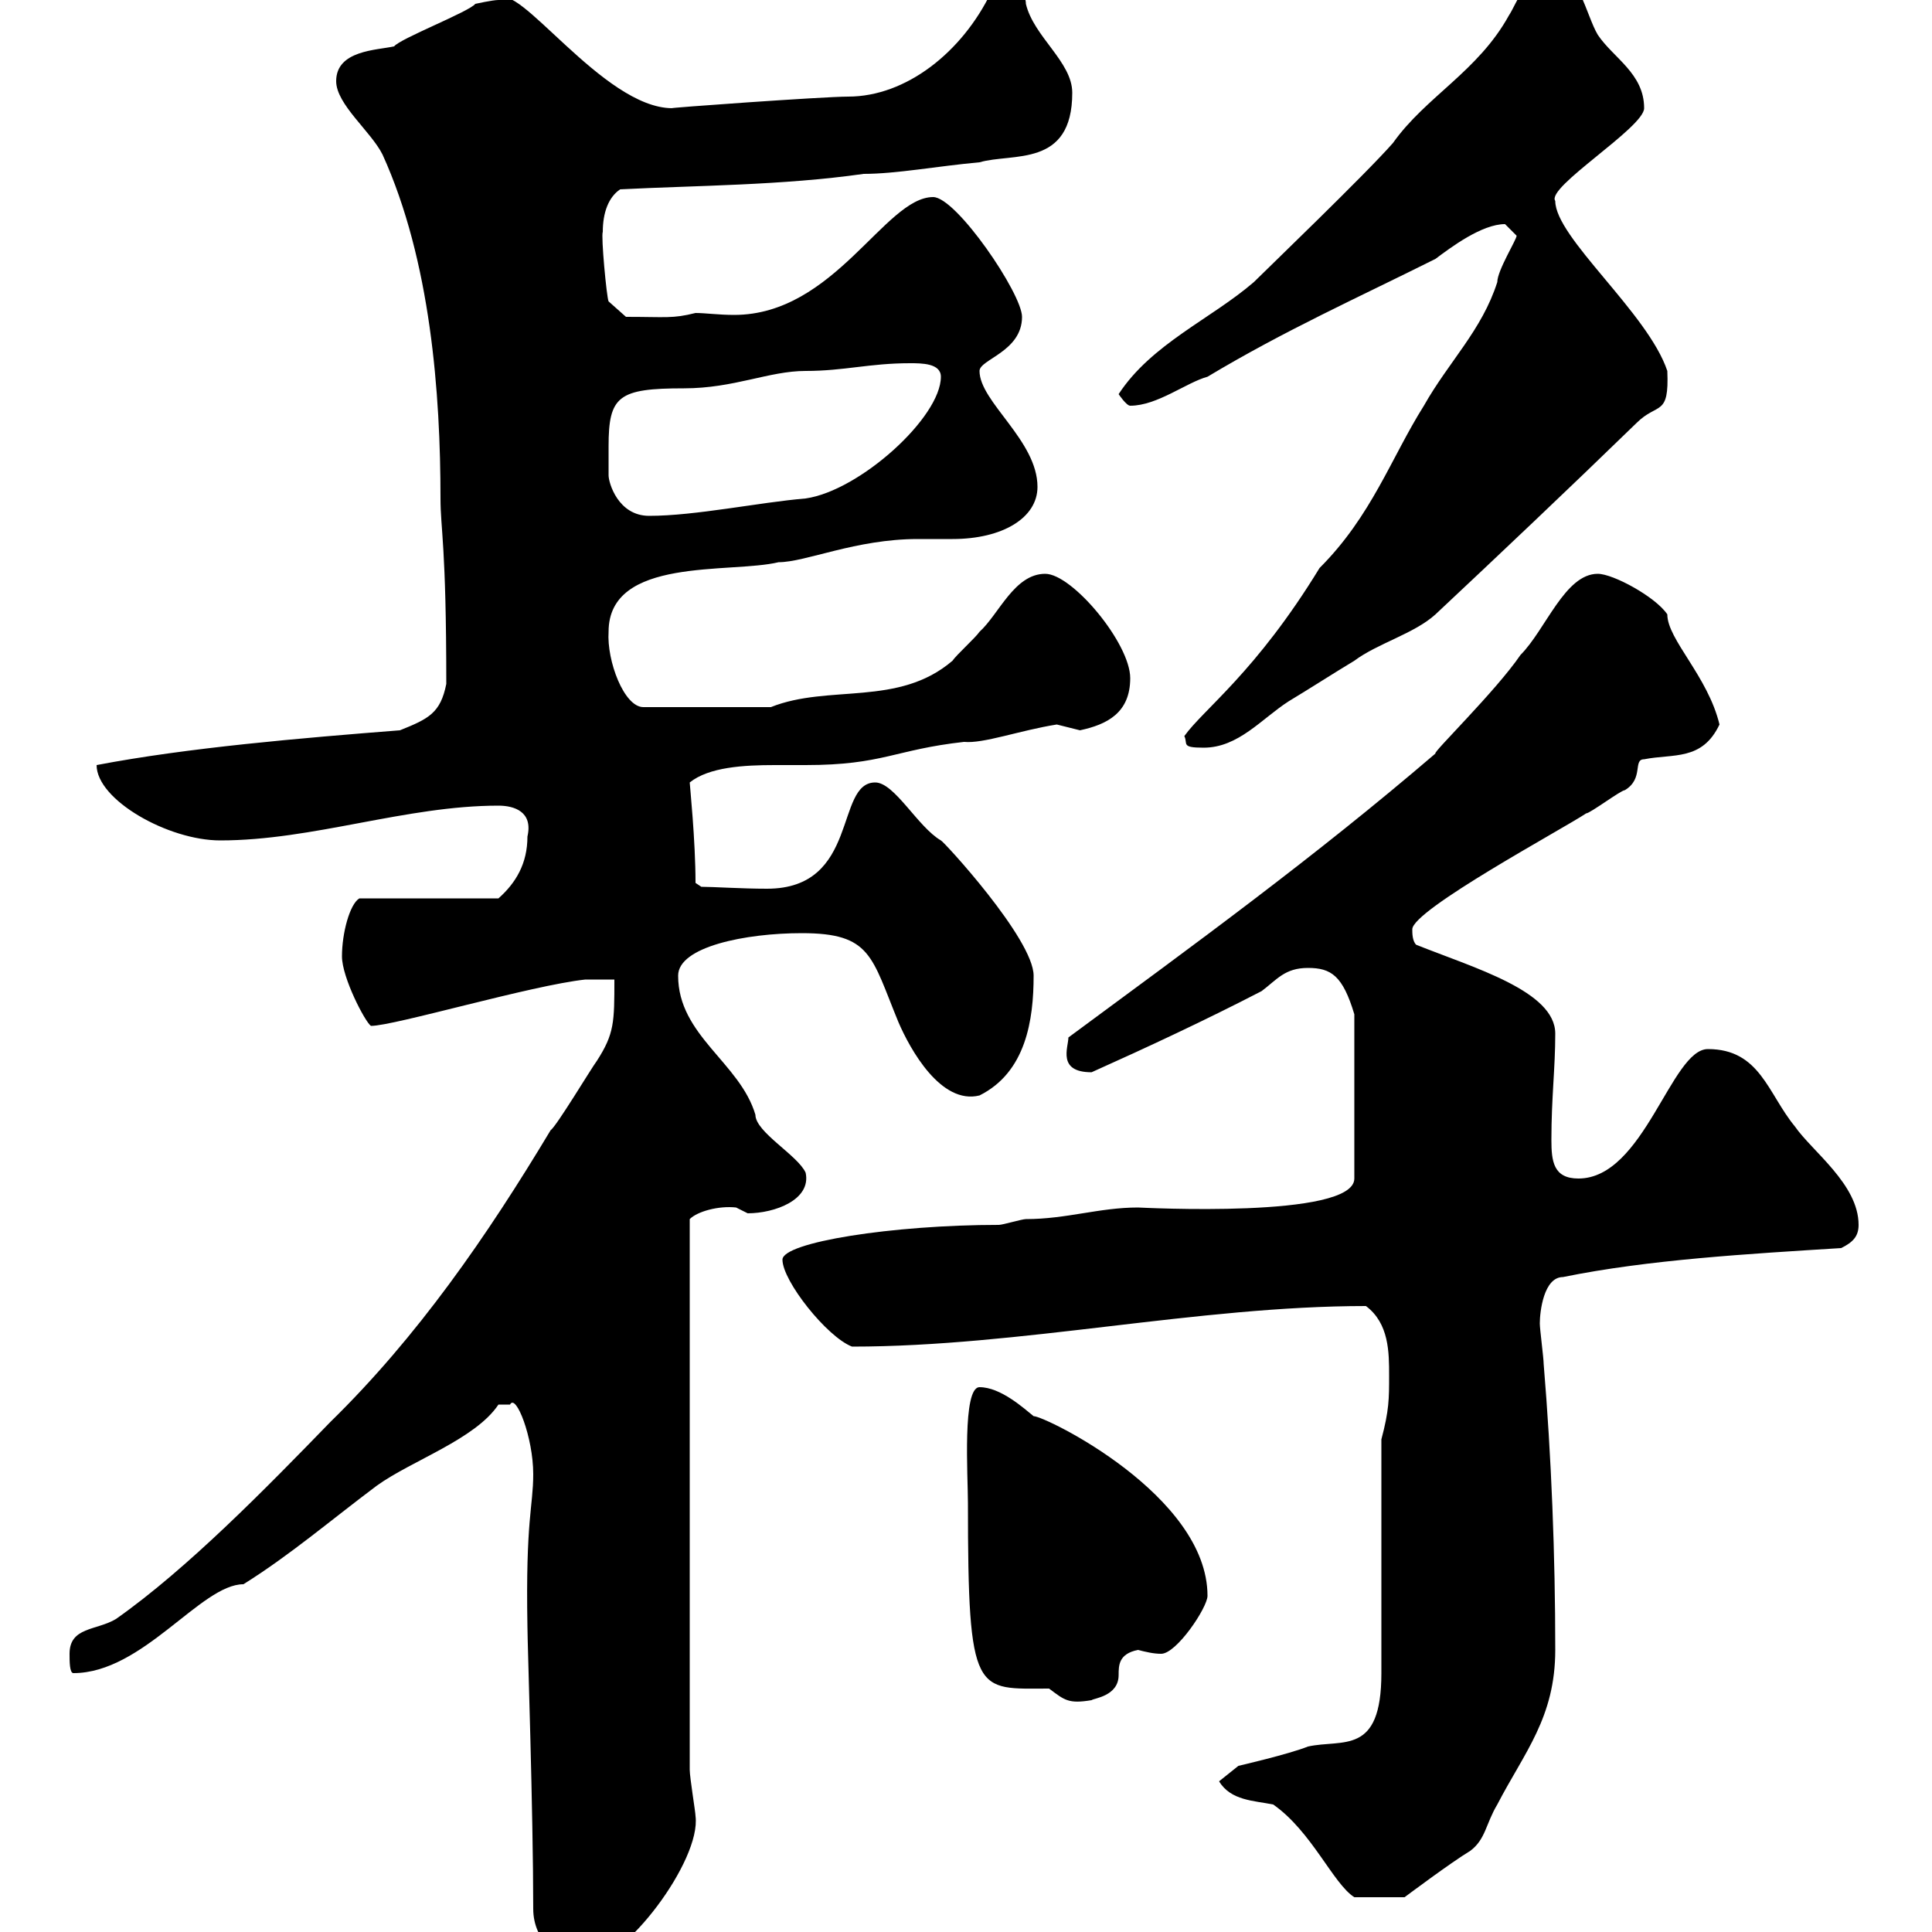 <svg xmlns="http://www.w3.org/2000/svg" xmlns:xlink="http://www.w3.org/1999/xlink" width="300" height="300"><path d="M82.80 296.40C82.80 301.50 87 304.80 90.90 304.80C96.90 304.80 108.90 288.90 108 282C108 281.40 107.10 276 107.10 274.80L107.10 189.30C108.30 188.10 111.60 187.20 114.30 187.50C114.30 187.50 116.10 188.40 116.10 188.40C120.30 188.40 126 186.30 125.10 182.10C123.90 179.40 117.30 175.80 117.30 173.10C114.90 165 105.30 160.80 105.30 151.50C105.30 147 115.80 144.90 124.50 144.90C135.30 144.90 135.30 148.50 139.50 158.70C141.30 162.90 146.10 171.60 152.10 170.10C159.30 166.50 160.50 158.40 160.50 151.50C160.50 145.80 146.40 130.50 146.10 130.50C142.50 128.40 138.90 121.50 135.90 121.50C129.60 121.50 133.50 138 119.10 138C115.20 138 110.70 137.70 108.90 137.70L108 137.10C108 130.50 107.10 121.80 107.10 121.50C110.10 119.10 115.50 118.80 120.30 118.80C122.10 118.80 123.90 118.80 125.10 118.80C137.10 118.80 138.90 116.40 149.70 115.20C152.70 115.50 158.40 113.40 164.10 112.50C164.10 112.50 167.70 113.40 167.70 113.40C171.90 112.50 175.50 110.70 175.50 105.30C175.50 99.90 166.50 89.10 162.30 89.10C157.50 89.10 155.10 95.40 152.10 98.10C151.50 99 148.50 101.70 147.90 102.60C139.50 109.80 128.70 106.20 119.70 109.80L99.90 109.80C96.90 109.80 94.20 102.60 94.50 98.10C94.50 86.40 113.40 89.10 120.90 87.30C125.10 87.30 132.90 83.70 142.50 83.70C144 83.70 145.80 83.70 147.90 83.70C155.70 83.70 161.10 80.40 161.10 75.60C161.10 68.40 152.10 62.40 152.10 57.60C152.10 55.80 158.70 54.60 158.70 49.20C158.70 45.60 148.50 30.60 144.90 30.60C137.40 30.60 129.60 48.90 114 48.90C111.60 48.90 109.50 48.60 108 48.60C104.40 49.50 103.50 49.20 97.20 49.20L94.50 46.80C94.20 46.20 93.30 36.60 93.60 36C93.60 33 94.50 30.60 96.30 29.40C108 28.80 121.50 28.80 134.10 27C139.20 27 145.50 25.80 152.10 25.20C157.20 23.70 166.50 26.10 166.50 14.40C166.50 9.60 160.50 5.70 159.30 0.60C159.30-2.40 154.80-0.90 153.90-1.20C149.40 8.10 140.70 15 131.70 15C127.80 15 102.90 16.80 104.40 16.80C93.60 16.80 80.10-3.60 77.40 0C76.50 0 73.80 0.60 73.80 0.60C72.90 1.80 62.10 6 61.20 7.20C58.50 7.80 52.20 7.80 52.20 12.60C52.20 16.20 57.60 20.40 59.40 24C66.90 40.50 68.40 61.20 68.40 77.40C68.40 82.20 69.30 84.60 69.30 106.20C68.40 110.70 66.60 111.60 62.10 113.40C46.80 114.60 29.10 116.10 15 118.80C15 124.20 26.10 130.50 34.20 130.50C48.60 130.50 63 125.10 77.40 125.10C79.80 125.10 82.80 126 81.90 129.90C81.90 134.10 80.10 137.10 77.40 139.50L55.80 139.50C54.30 140.40 53.10 144.90 53.10 148.50C53.10 151.80 56.70 158.70 57.60 159.30C61.20 159.30 82.50 153 90.90 152.10C91.80 152.10 94.50 152.10 95.40 152.10C95.40 158.70 95.40 160.50 92.70 164.70C91.80 165.90 86.40 174.90 85.50 175.50C75.60 192 64.80 207.60 51.30 220.80C41.40 231 29.10 243.60 18 251.40C15 253.20 10.80 252.60 10.80 256.80C10.80 258 10.80 259.80 11.40 259.80C22.20 259.80 31.20 246 37.80 246C45 241.50 51.30 236.10 58.50 230.70C63.90 226.80 73.80 223.50 77.40 218.10C77.40 218.10 78.30 218.10 79.20 218.10C80.10 216.30 82.80 223.20 82.80 228.90C82.80 234 81.60 235.80 81.90 252.60C81.90 255 82.80 281.40 82.80 296.40ZM189.30 276.60C191.10 279.60 194.70 279.60 197.70 280.20C203.70 284.40 207 292.50 210.30 294.60L218.10 294.60C218.10 294.60 225.30 289.20 228.30 287.40C230.70 285.60 230.70 283.20 232.50 280.20C236.70 272.10 241.50 266.70 241.50 256.20C241.50 241.50 240.90 226.20 239.70 211.80C239.70 210.90 239.10 206.40 239.10 205.50C239.10 203.70 239.70 198.30 242.70 198.30C255.90 195.60 271.50 194.70 285.90 193.80C287.70 192.90 288.60 192 288.60 190.20C288.60 183.90 281.40 178.80 278.70 174.90C274.50 169.80 273.30 162.90 265.20 162.90C259.50 162.90 255.30 183 245.10 183C241.20 183 240.90 180.30 240.90 177C240.90 170.40 241.50 165.90 241.50 160.50C241.50 153.90 228.90 150.30 219.90 146.70C219.30 146.10 219.30 144.90 219.30 144.30C219.30 141.30 242.70 128.70 246.30 126.30C246.90 126.30 251.70 122.70 252.30 122.70C255.30 120.90 253.50 117.90 255.30 117.90C259.80 117 264.30 118.20 267 112.50C265.20 105 258.90 99.30 258.90 95.40C257.10 92.70 250.50 89.10 248.10 89.10C243 89.10 240 97.80 236.10 101.70C232.20 107.40 222.30 117 222.90 117C204 133.20 185.40 146.70 165.90 161.10C165.90 162.60 164.10 166.50 169.50 166.50C178.20 162.60 187.20 158.40 195.90 153.90C198.30 152.10 199.50 150.30 203.10 150.30C206.70 150.30 208.50 151.50 210.30 157.50L210.30 183C210.30 189.30 177 187.50 176.70 187.50C170.70 187.50 165.60 189.30 159.30 189.30C158.70 189.30 155.70 190.20 155.10 190.20C138.60 190.20 121.50 192.90 121.50 195.60C121.50 198.90 128.40 207.60 132.30 209.10C158.40 209.10 186 202.80 212.10 202.80C215.70 205.50 215.70 210 215.70 213.60C215.70 217.20 215.70 219 214.50 223.50L214.50 259.80C214.50 272.70 208.50 270 203.10 271.20C200.10 272.40 192.30 274.20 192.30 274.20ZM150.30 233.40C150.30 263.70 151.50 262.20 162.90 262.20C165.30 264 165.90 264.60 169.50 264C169.80 263.70 173.70 263.40 173.70 260.10C173.70 258.60 173.70 256.80 176.70 256.20C177.90 256.50 179.10 256.80 180.30 256.80C182.70 256.80 187.50 249.60 187.50 247.80C187.50 232.20 162.30 219.90 160.50 219.90C159 218.70 155.40 215.40 152.10 215.40C149.40 215.40 150.30 229.20 150.30 233.40ZM183.90 114.30C184.50 115.50 183.30 116.10 186.90 116.10C192.30 116.10 195.90 111.60 200.10 108.90C203.10 107.10 207.30 104.40 210.30 102.60C213.90 99.90 219.60 98.40 222.90 95.40C232.50 86.40 243.60 75.90 254.10 65.70C257.40 62.40 259.20 64.80 258.90 57.60C255.90 48.60 241.50 36.90 241.50 31.20C240 29.10 255.30 19.80 255.30 16.80C255.30 11.40 250.50 9 248.10 5.40C246.30 2.40 245.10-4.80 240.90-4.80C237.30-4.80 235.50 0.60 234.30 2.40C229.50 11.10 221.40 15 216.30 22.20C212.10 27 196.50 42 194.70 43.80C188.10 49.50 178.80 53.40 173.70 61.20C173.70 61.20 174.90 63 175.50 63C179.70 63 184.20 59.40 187.50 58.50C199.50 51.30 210.90 46.20 222.90 40.20C225.30 38.40 230.10 34.80 233.70 34.80C233.70 34.80 235.50 36.60 235.50 36.60C235.50 37.20 232.50 42 232.50 43.80C230.10 51.30 225 56.10 221.10 63C216 71.10 213 80.10 204.90 88.20C195 104.40 186.90 110.10 183.90 114.30ZM94.50 69.30C94.50 61.50 96 60.30 106.20 60.30C114 60.30 119.40 57.60 125.10 57.60C131.10 57.60 135 56.40 141.30 56.40C143.10 56.40 146.10 56.40 146.10 58.50C146.10 64.80 133.50 76.20 125.10 77.40C117.90 78 108 80.10 100.80 80.10C96 80.10 94.50 75 94.50 73.80C94.50 72.60 94.50 71.10 94.50 69.30Z"/></svg>
